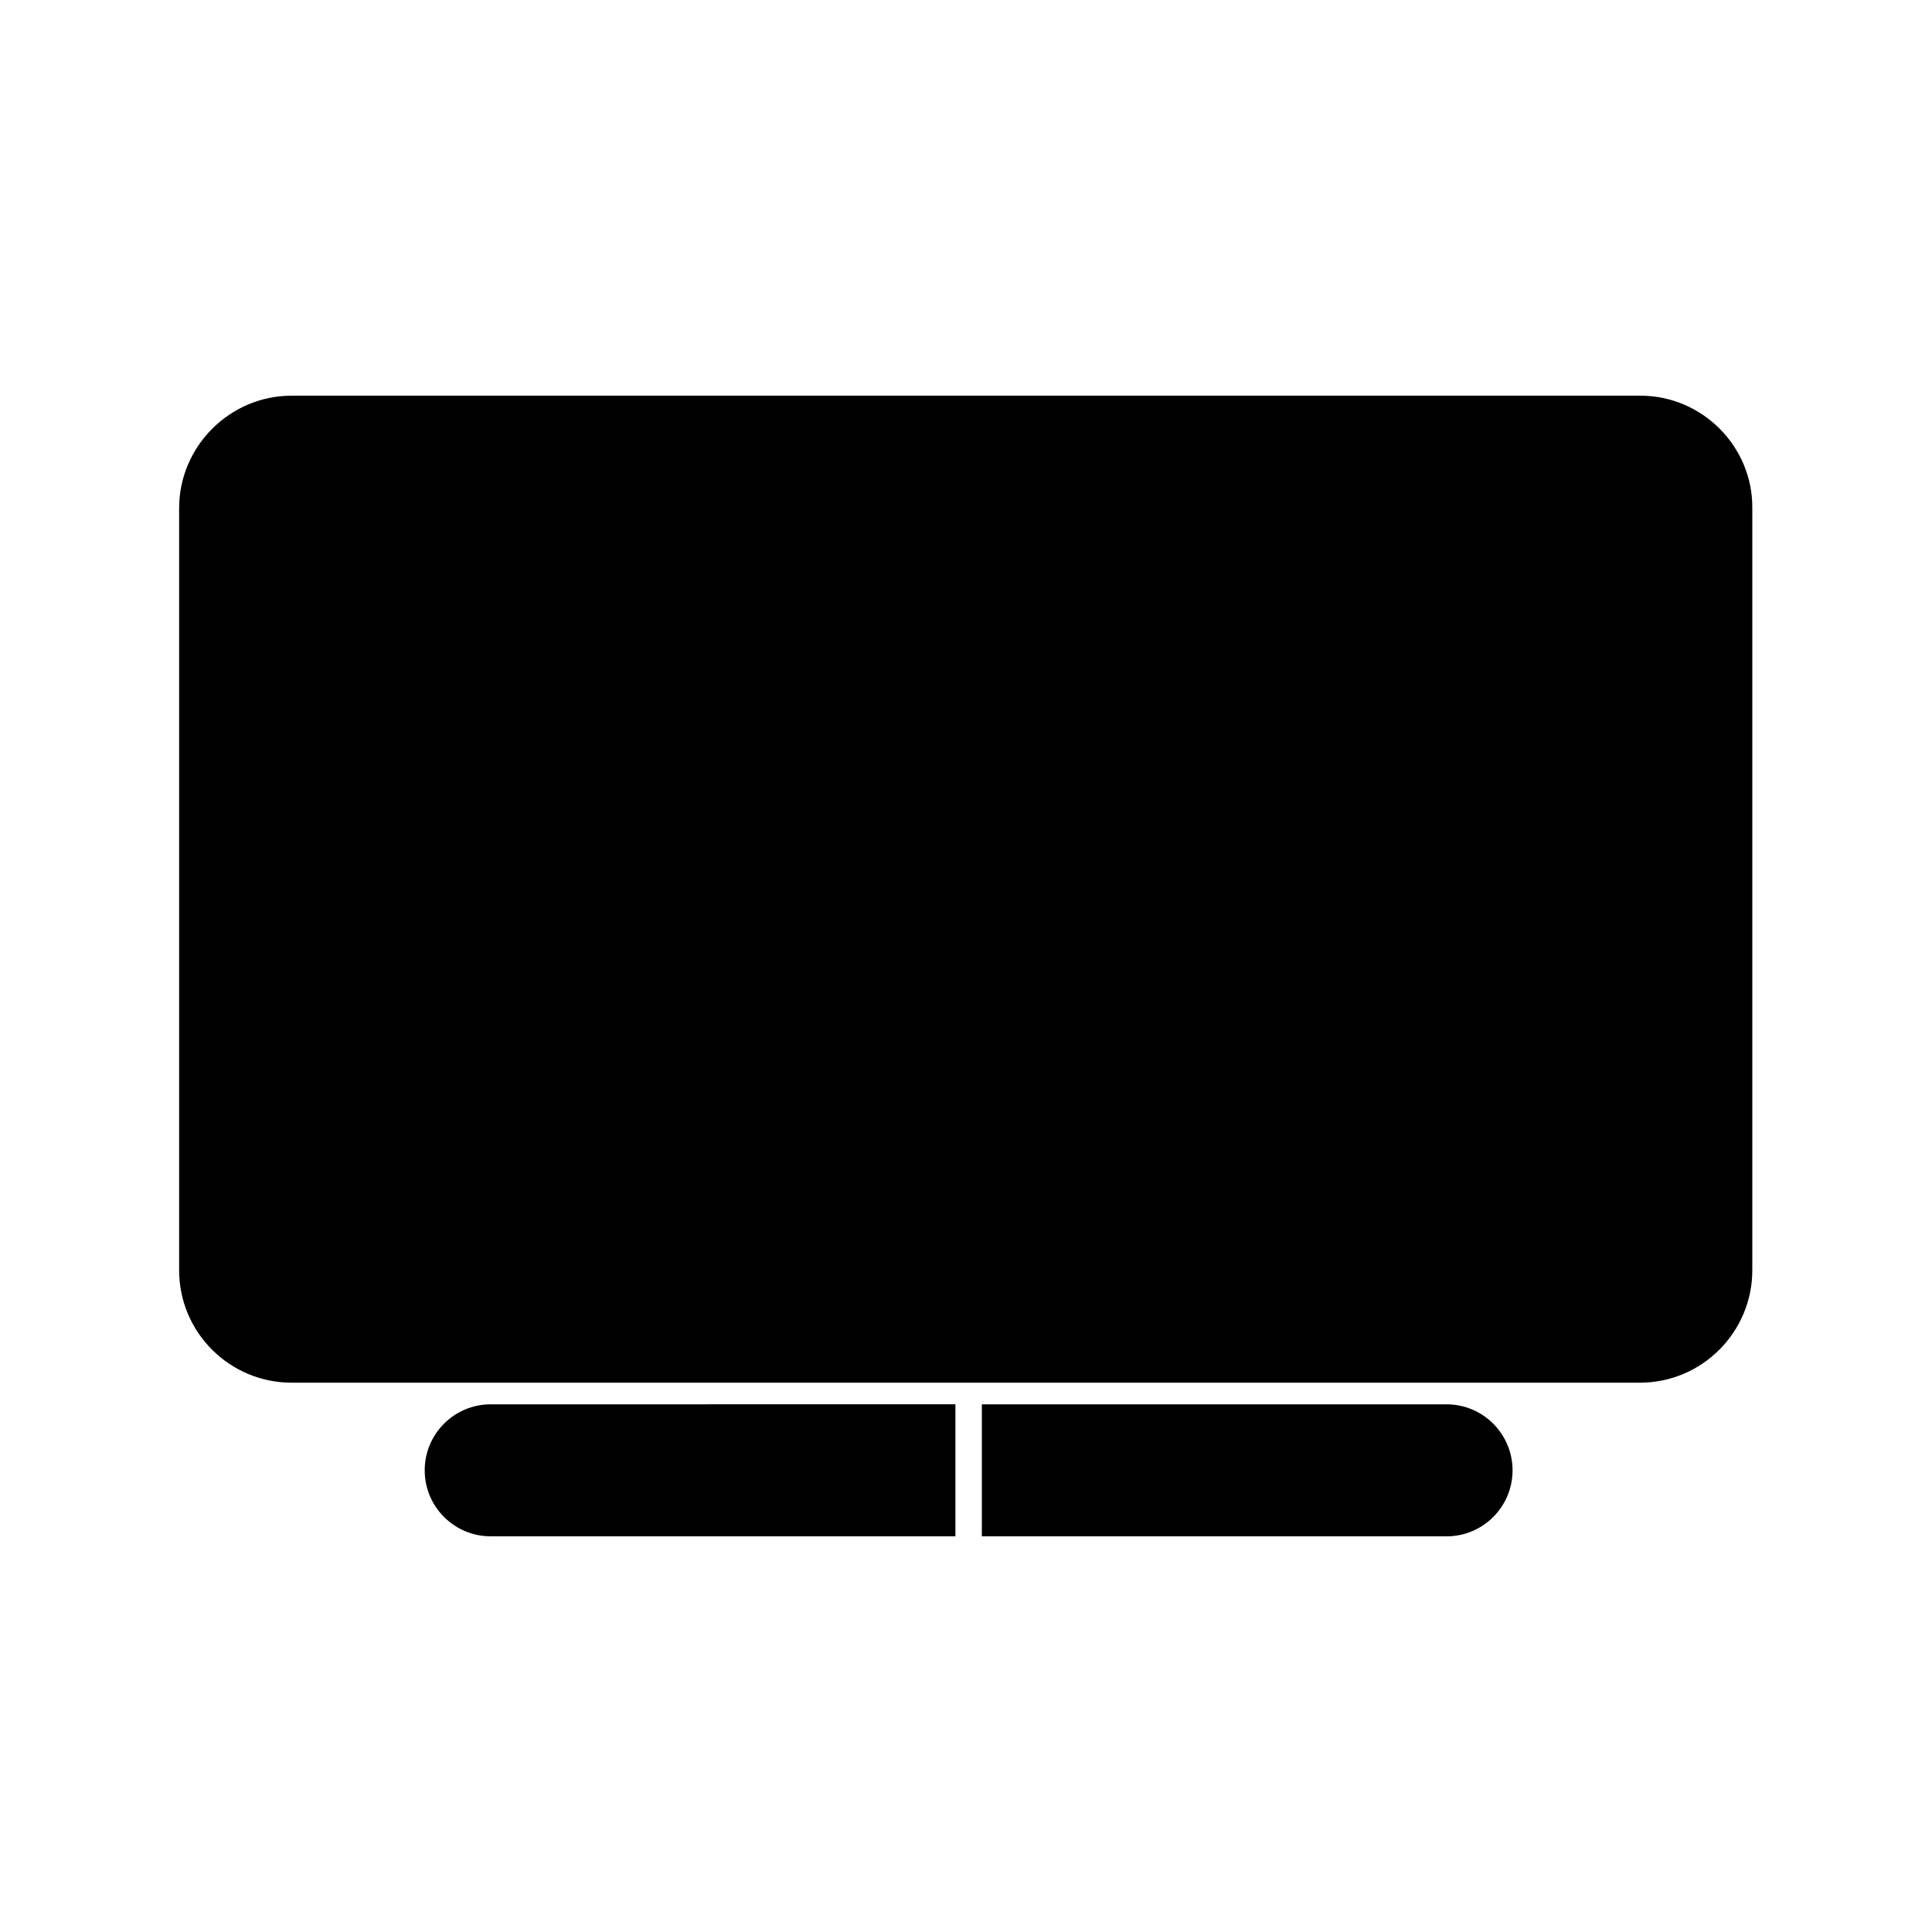 <?xml version="1.0" encoding="UTF-8"?>
<!-- Uploaded to: SVG Repo, www.svgrepo.com, Generator: SVG Repo Mixer Tools -->
<svg fill="#000000" width="800px" height="800px" version="1.1" viewBox="144 144 512 512" xmlns="http://www.w3.org/2000/svg">
 <g>
  <path d="m578.71 248.86h-357.43c-16.371 0-29.809 13.434-29.809 29.809v201.95c0 16.516 13.434 29.809 29.809 29.809h357.29c16.516 0 29.809-13.434 29.809-29.809v-201.95c0.141-16.375-13.293-29.809-29.668-29.809z"/>
  <path d="m527.35 516.16h-123.15v34.988h123.15c9.656 0 17.492-7.836 17.492-17.492 0-9.66-7.836-17.496-17.492-17.496z"/>
  <path d="m256.55 533.65c0 9.656 7.836 17.492 17.492 17.492h123.15v-34.988l-123.15 0.004c-9.656 0-17.492 7.836-17.492 17.492z"/>
 </g>
</svg>